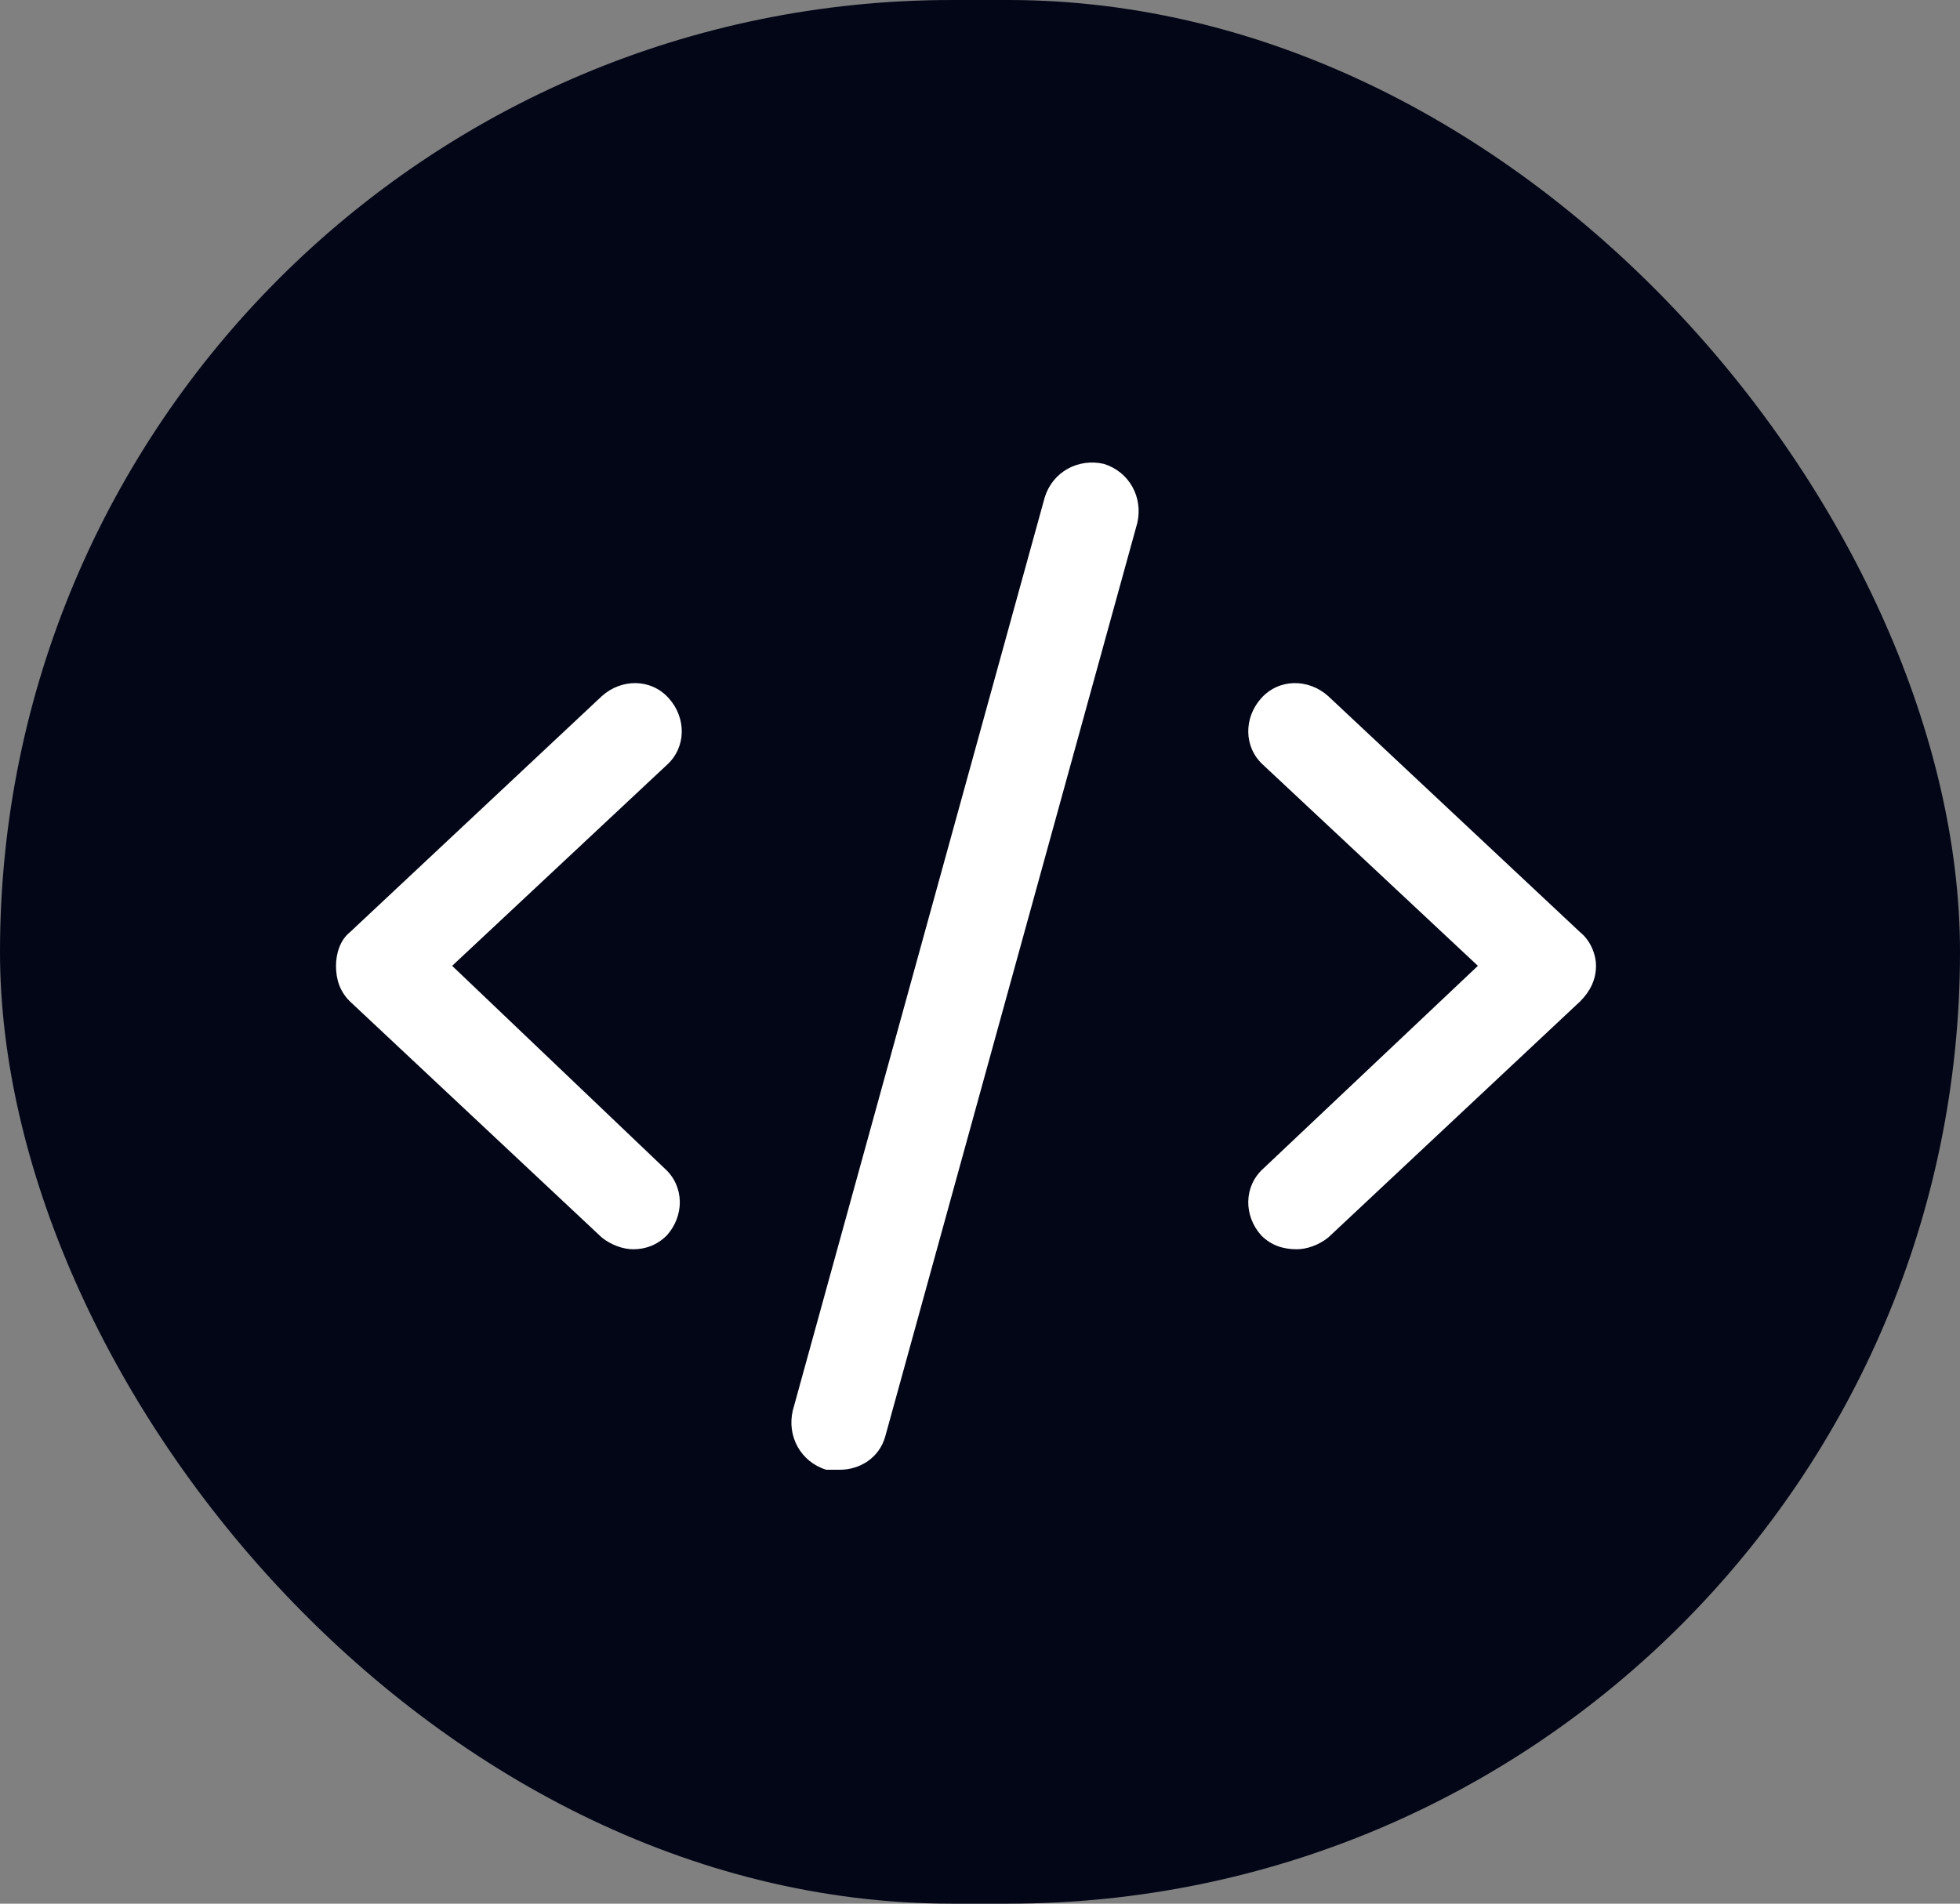 <svg width="35" height="34" viewBox="0 0 35 34" fill="none" xmlns="http://www.w3.org/2000/svg">
<rect x="0" y="0" width="35" height="34" fill="#808080" stroke="none"/>
<rect width="35" height="34" rx="17" fill="#020617"/>
<path d="M11.941 12.469C12.258 12.82 12.258 13.348 11.906 13.664L8.074 17.25L11.871 20.871C12.223 21.188 12.223 21.715 11.906 22.066C11.73 22.242 11.52 22.312 11.309 22.312C11.133 22.312 10.922 22.242 10.746 22.102L6.246 17.883C6.07 17.707 6 17.496 6 17.25C6 17.039 6.07 16.793 6.246 16.652L10.746 12.434C11.098 12.117 11.625 12.117 11.941 12.469ZM19.711 8.285C20.168 8.426 20.414 8.883 20.309 9.34L15.809 25.652C15.703 26.039 15.352 26.25 15 26.25C14.895 26.25 14.824 26.25 14.754 26.25C14.297 26.109 14.051 25.652 14.156 25.195L18.656 8.883C18.797 8.426 19.254 8.18 19.711 8.285ZM28.219 16.652C28.395 16.793 28.5 17.039 28.5 17.25C28.5 17.496 28.395 17.707 28.219 17.883L23.719 22.102C23.543 22.242 23.332 22.312 23.156 22.312C22.91 22.312 22.699 22.242 22.523 22.066C22.207 21.715 22.207 21.188 22.559 20.871L26.391 17.25L22.559 13.664C22.207 13.348 22.207 12.82 22.523 12.469C22.84 12.117 23.367 12.117 23.719 12.434L28.219 16.652Z" fill="white"/>
</svg>
